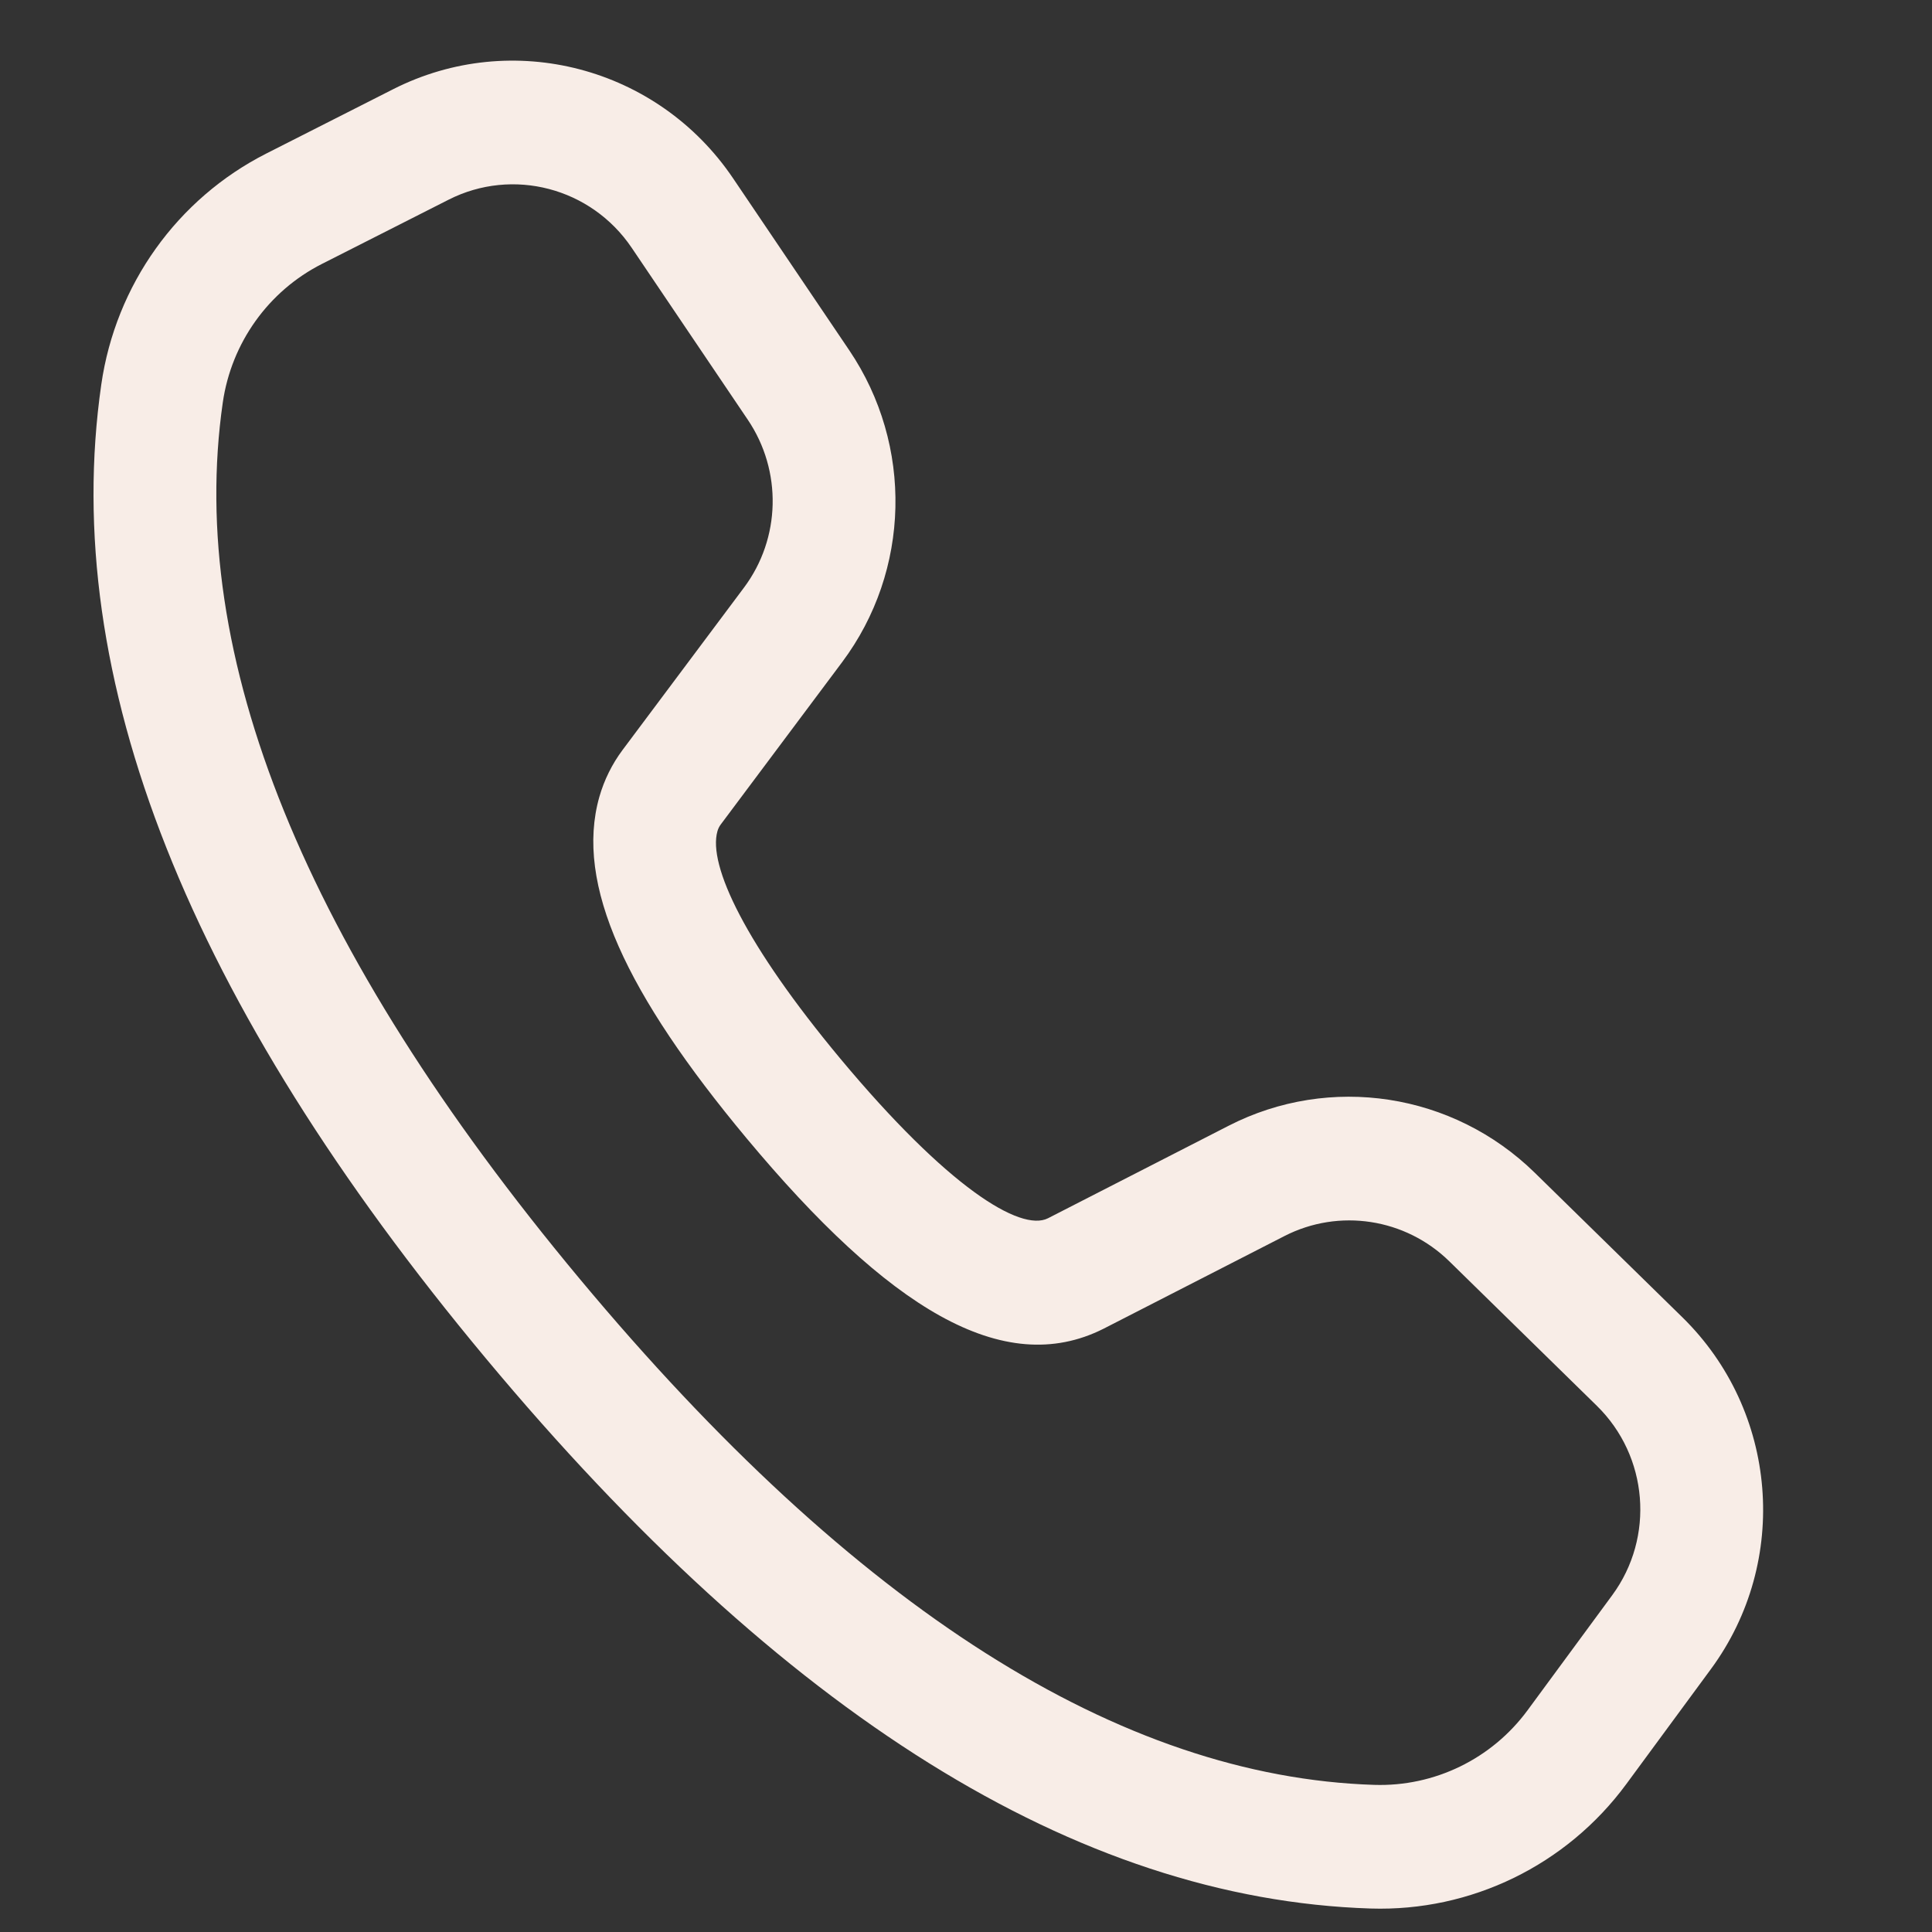 <?xml version="1.0" encoding="UTF-8"?> <svg xmlns="http://www.w3.org/2000/svg" width="26" height="26" viewBox="0 0 26 26" fill="none"><rect x="0" y="0" width="26" height="26" fill="#333333" stroke="none"/> <g clip-path="url(#clip0_4_407)"> <path d="M3.586 2.065L5.29 1.201C6.894 0.387 8.852 0.9 9.865 2.399L11.429 4.714C12.292 5.992 12.254 7.68 11.333 8.911L9.699 11.096C9.679 11.123 9.664 11.154 9.655 11.186C9.524 11.644 10.034 12.716 11.309 14.247C12.748 15.973 13.731 16.582 14.103 16.395L16.534 15.15C17.898 14.451 19.555 14.706 20.655 15.783L22.639 17.726C23.927 18.986 24.092 21.01 23.026 22.46L21.887 24.008C21.083 25.101 19.797 25.727 18.445 25.684C14.489 25.557 10.525 23.064 6.537 18.279C2.545 13.489 0.795 9.122 1.363 5.175C1.556 3.834 2.385 2.674 3.586 2.065ZM4.332 3.552C3.612 3.917 3.114 4.614 2.998 5.418C2.509 8.819 4.085 12.751 7.802 17.211C11.515 21.666 15.084 23.911 18.493 24.02C19.304 24.046 20.076 23.671 20.558 23.015L21.697 21.467C22.271 20.686 22.182 19.596 21.489 18.918L19.505 16.975C18.913 16.395 18.02 16.258 17.286 16.634L14.85 17.882C13.5 18.561 11.949 17.601 10.045 15.316C8.433 13.381 7.731 11.902 8.066 10.723C8.131 10.496 8.237 10.282 8.378 10.093L10.012 7.908C10.508 7.245 10.528 6.336 10.063 5.648L8.5 3.333C7.954 2.526 6.9 2.249 6.036 2.688L4.332 3.552Z" fill="#F8EDE7"></path> </g> <defs> <clipPath id="clip0_4_407"> <rect width="26" height="26" fill="white"></rect> </clipPath> </defs> </svg> 